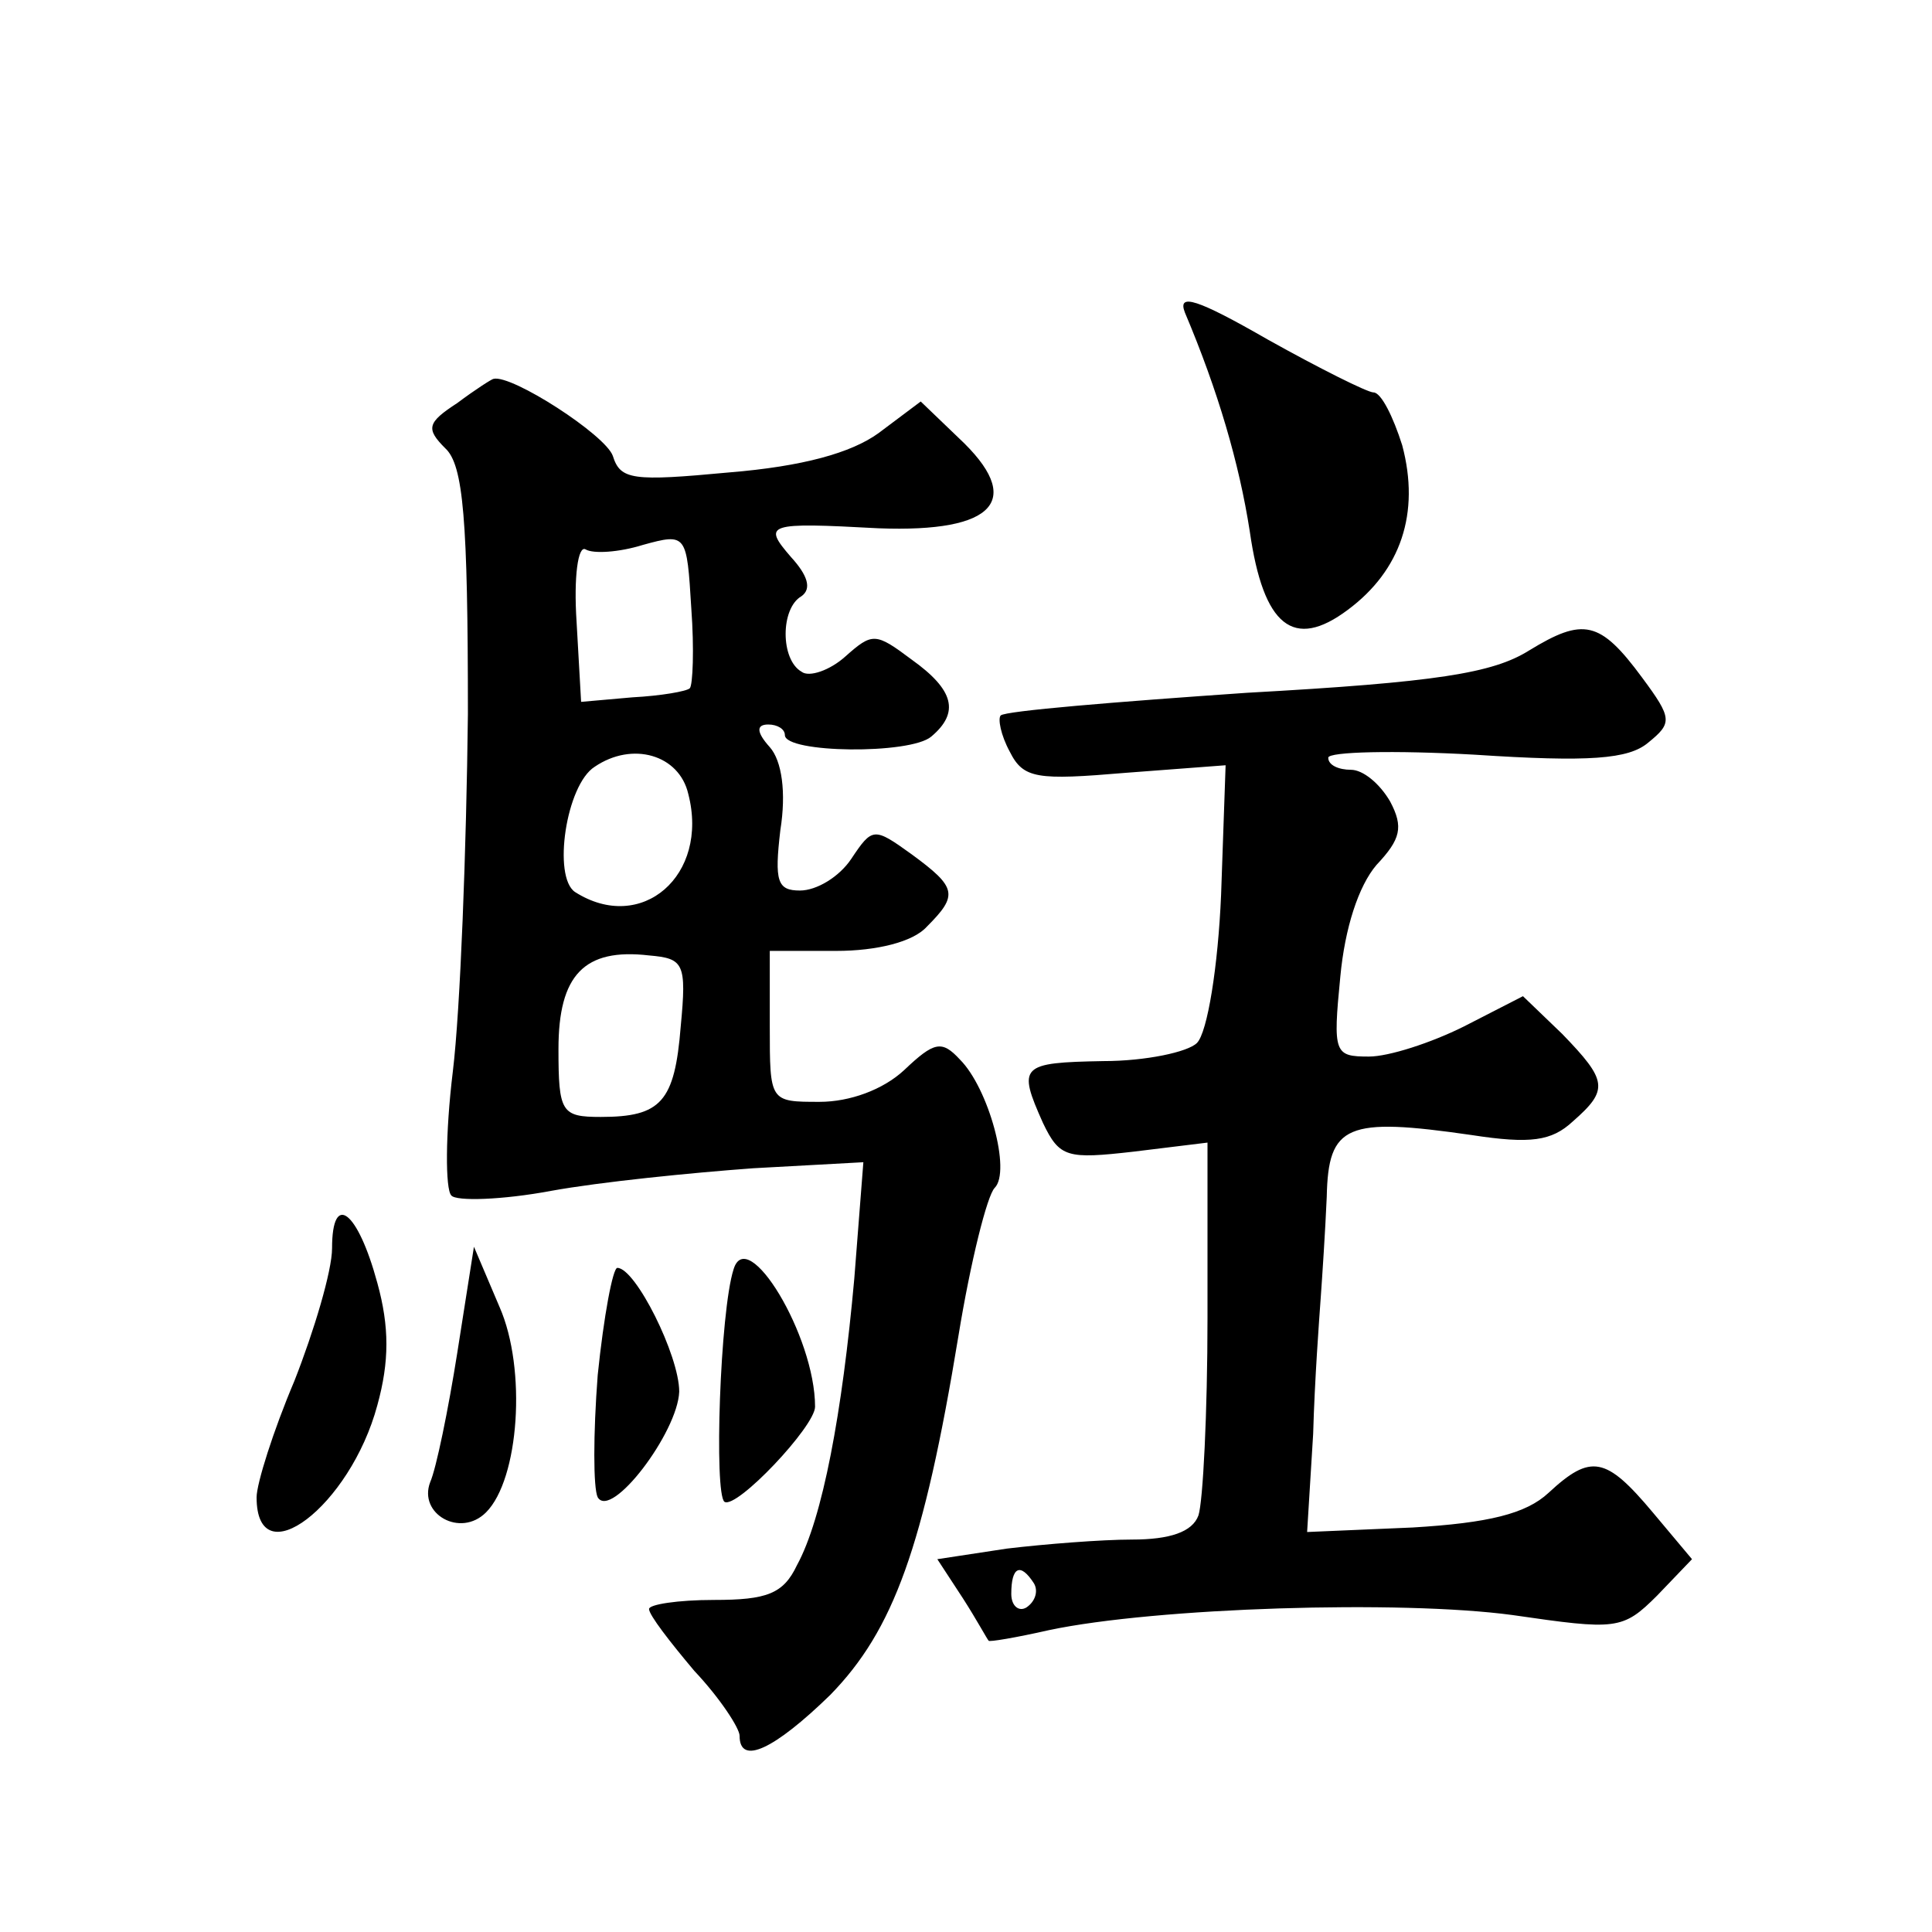 <?xml version="1.0" standalone="no"?>
<!DOCTYPE svg PUBLIC "-//W3C//DTD SVG 20010904//EN"
 "http://www.w3.org/TR/2001/REC-SVG-20010904/DTD/svg10.dtd">
<svg version="1.0" xmlns="http://www.w3.org/2000/svg"
 width="128pt" height="128pt" viewBox="0 0 128 128"
 preserveAspectRatio="xMidYMid meet">
<g transform="translate(0,128) scale(0.1,-0.1)"
fill="#0" stroke="none">
<path d="M785 1073 c22 -52 36 -100 43 -145 9 -63 29 -79 65 -52 35 26 48 64 36
109 -6 19 -14 35 -19 35 -4 0 -36 16 -70 35 -47 27 -60 31 -55 18z M303 1013 c-20
-13 -21 -17 -8 -30 12 -11 15 -47 15 -176 -1 -89 -5 -196 -10 -237 -5 -41 -5 -78
-1 -82 3 -4 34 -3 66 3 33 6 93 12 134 15 l73 4 -6 -77 c-8 -89 -21 -159 -38 -190
-9 -19 -20 -23 -55 -23 -24 0 -43 -3 -43 -6 0 -4 14 -22 30 -41 17 -18 30 -38 30
-43 0 -20 23 -9 60 27 42 43 62 98 85 238 8 49 19 93 24 98 11 11 -4 66 -23 85
-12 13 -17 12 -37 -7 -14 -13 -36 -21 -56 -21 -33 0 -33 0 -33 50 l0 50 44 0 c27
0 51 6 60 16 21 21 20 26 -10 48 -25 18 -26 18 -40 -3 -8 -12 -23 -21 -34 -21 -15
0 -17 6 -13 40 4 25 1 46 -7 55 -9 10 -9 15 -1 15 6 0 11 -3 11 -7 0 -12 83 -13
97 -1 19 16 15 31 -13 51 -24 18 -26 18 -44 2 -10 -9 -24 -14 -29 -10 -14 8 -14
42 0 50 7 5 4 14 -7 26 -19 22 -16 23 58 19 78 -3 97 19 53 60 l-25 24 -28 -21
c-18 -13 -50 -22 -99 -26 -64 -6 -72 -5 -77 11 -5 14 -67 54 -79 51 -1 0 -12 -7
-24 -16z m154 -189 c-2 -2 -19 -5 -38 -6 l-34 -3 -3 53 c-2 30 1 51 6 48 5 -3 22
-2 38 3 29 8 29 7 32 -42 2 -27 1 -51 -1 -53z m-1 -70 c14 -54 -31 -93 -75 -65
-15 10 -6 71 13 83 25 17 56 8 62 -18z m-5 -154 c-4 -50 -13 -60 -53 -60 -26 0
-28 3 -28 45 0 49 17 67 60 62 23 -2 25 -5 21 -47z M1013 849 c-24 -15 -61 -21
-187 -28 -87 -6 -160 -12 -163 -15 -2 -2 0 -13 6 -24 9 -18 18 -19 77 -14 l66 5
-3 -86 c-2 -47 -9 -91 -16 -98 -6 -6 -34 -12 -62 -12 -55 -1 -57 -3 -40 -41 11
-23 16 -24 60 -19 l49 6 0 -116 c0 -63 -3 -122 -6 -131 -4 -11 -19 -16 -44 -16
-20 0 -58 -3 -83 -6 l-46 -7 17 -26 c9 -14 16 -27 17 -28 0 -1 18 2 40 7 71 15
233 20 307 10 69 -10 73 -10 96 13 l23 24 -26 31 c-31 37 -41 39 -69 13 -15 -14
-40 -20 -90 -23 l-70 -3 4 65 c1 36 4 76 5 90 1 14 3 44 4 67 1 48 13 53 96 41
39 -6 53 -4 67 9 24 21 23 27 -7 58 l-26 25 -39 -20 c-22 -11 -50 -20 -63 -20 -23
0 -24 2 -19 53 3 32 12 60 24 74 16 17 18 25 9 42 -7 12 -18 21 -26 21 -8 0 -15
3 -15 8 0 4 44 5 97 2 76 -5 102 -3 115 8 16 13 16 16 -4 43 -28 38 -39 40 -75
18z m-328 -618 c3 -5 1 -12 -5 -16 -5 -3 -10 1 -10 9 0 18 6 21 15 7z M220 453
c0 -15 -12 -55 -25 -88 -14 -33 -25 -68 -25 -77 0 -53 62 -6 80 61 8 29 8 52 0
81 -13 48 -30 61 -30 23z M303 384 c-6 -38 -14 -77 -18 -86 -8 -21 20 -37 37 -20
22 22 27 95 9 136 l-17 40 -11 -70z M486 439 c-9 -28 -13 -149 -6 -154 8 -5 60
50 60 63 0 47 -45 121 -54 91z M396 369 c-3 -39 -3 -75 0 -81 9 -15 53 43 54 70
0 24 -29 82 -41 82 -3 0 -9 -32 -13 -71z"/>
</g>
</svg>
